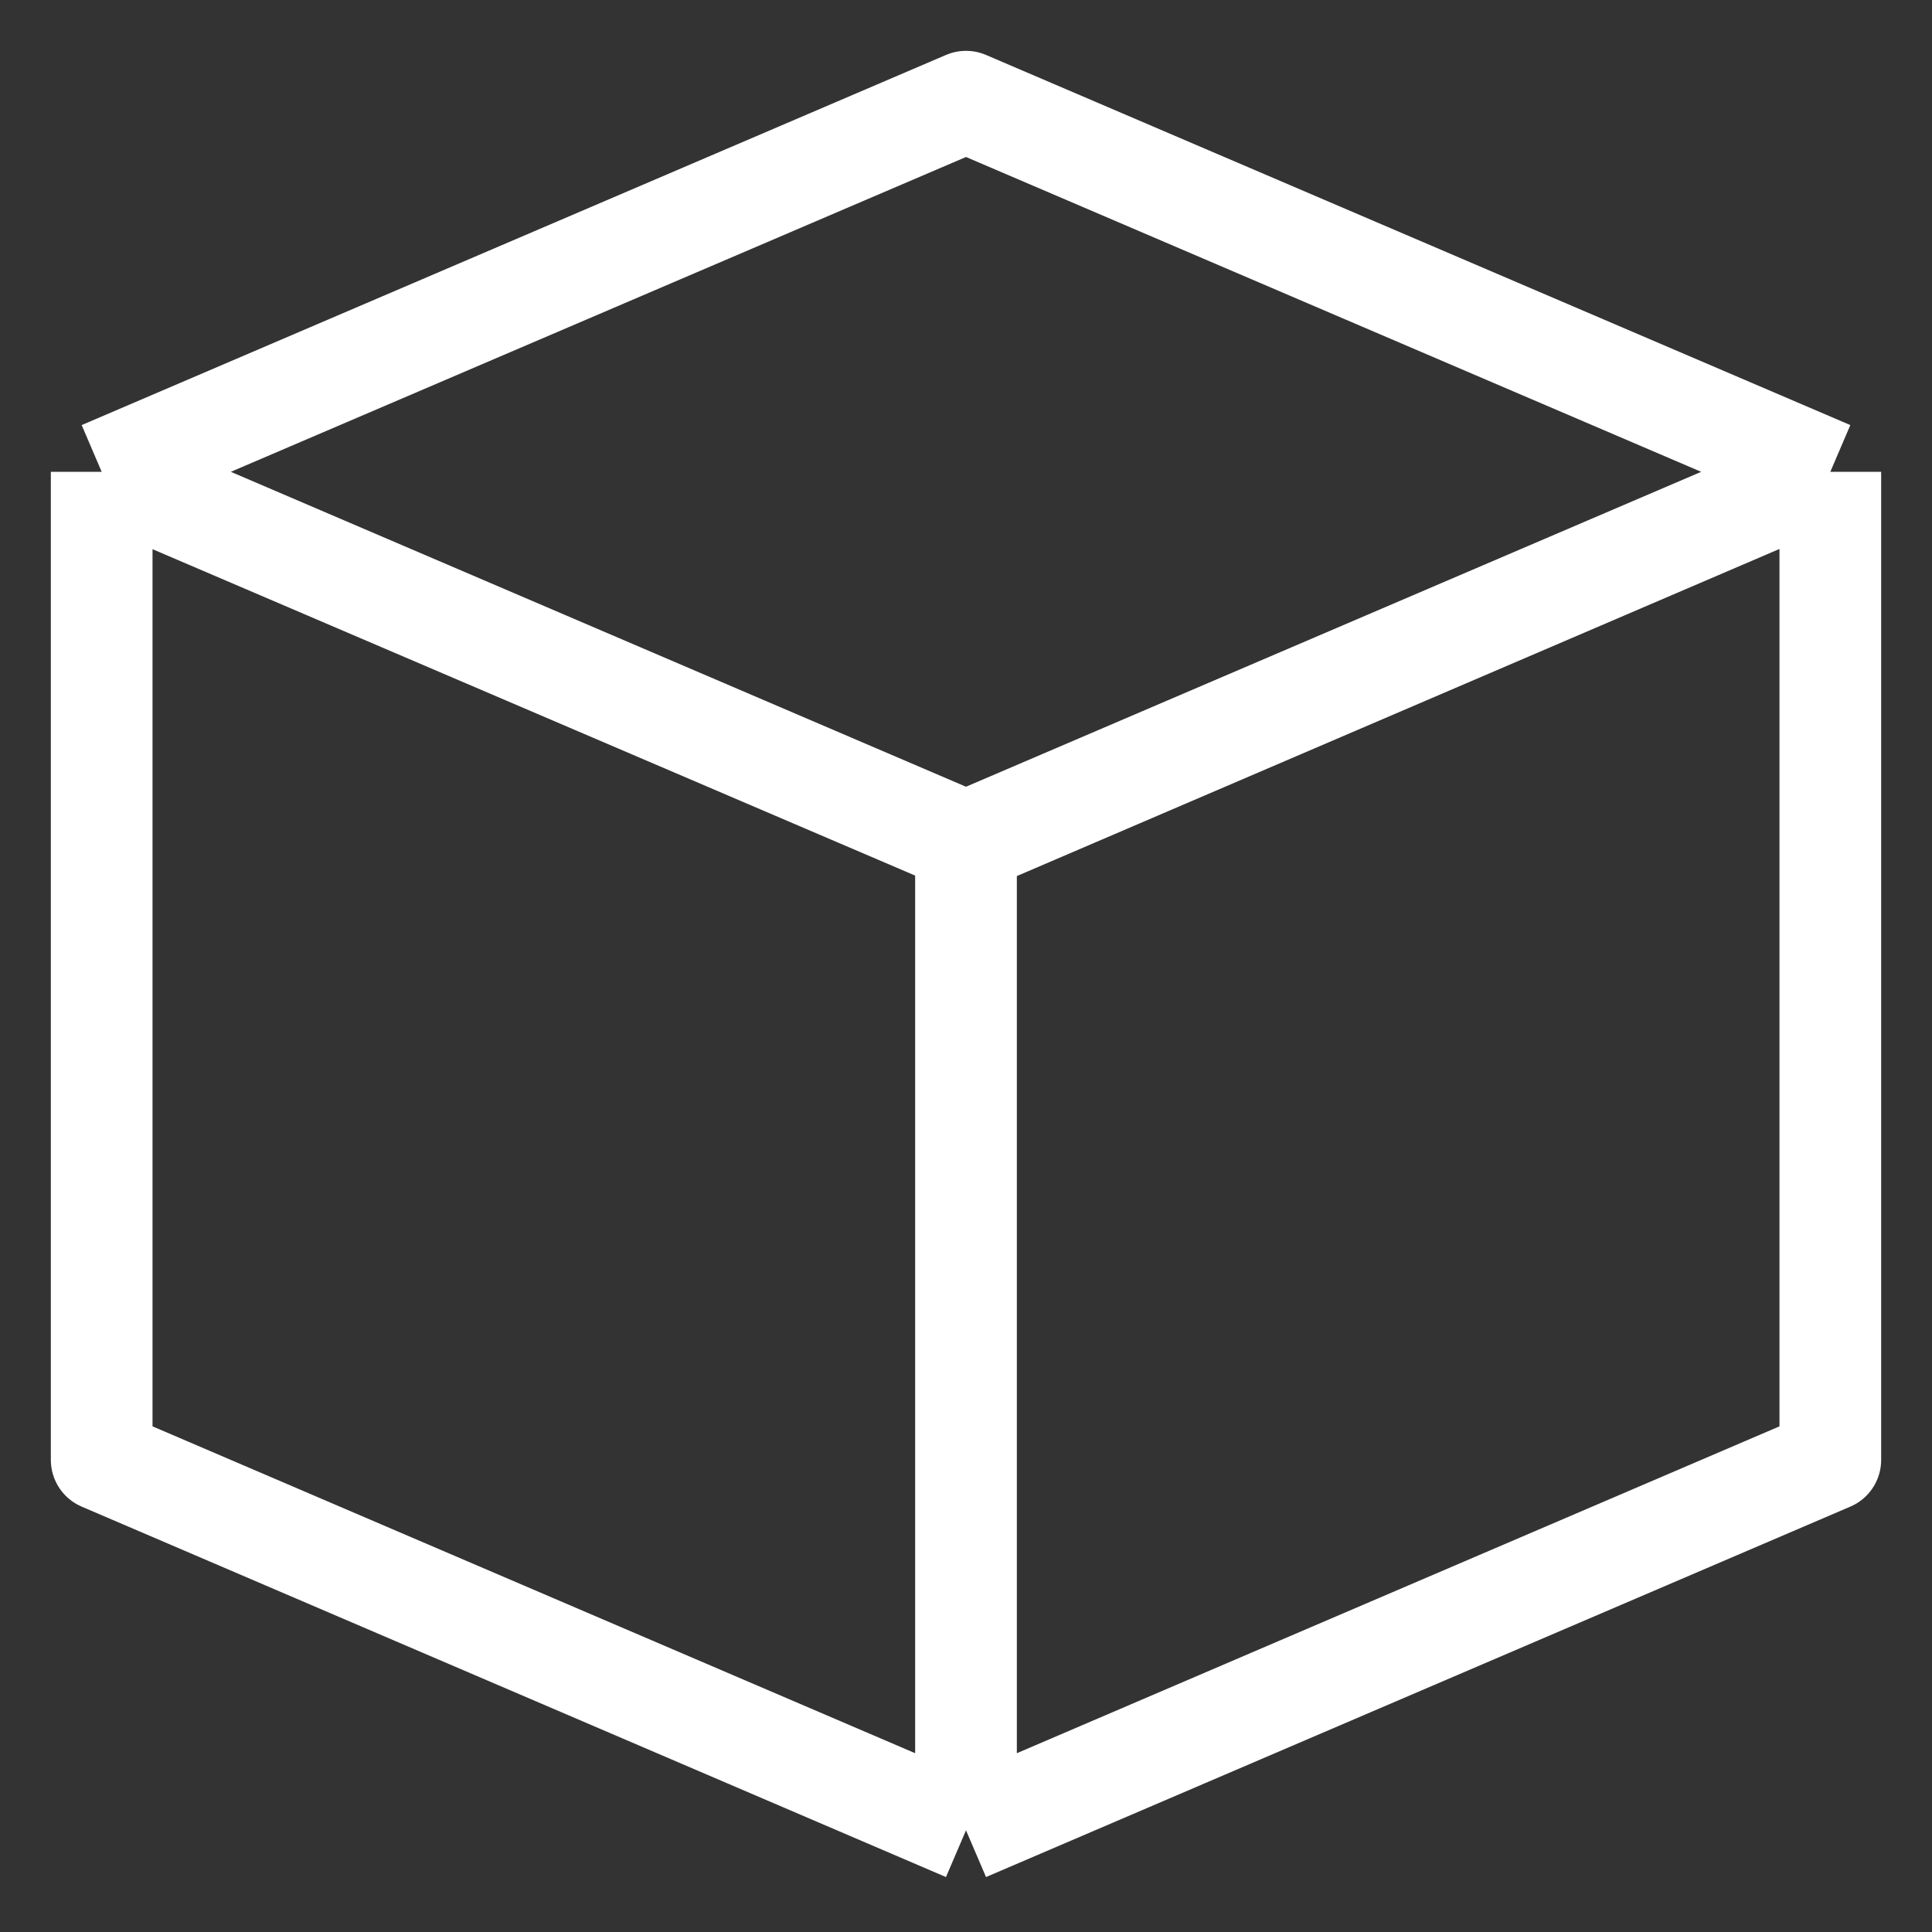 <svg width="19" height="19" viewBox="0 0 19 19" fill="none" xmlns="http://www.w3.org/2000/svg">
<rect x="0" y="0" width="19" height="19" fill="#333333" stroke="none"/>
<path d="M1 4.64L9.5 1L18 4.64M1 4.64L9.5 8.281M1 4.64V4.643M18 4.64L9.5 8.281M18 4.64V14.357L9.5 18M18 4.64L9.5 8.286V18M9.5 8.281V18M9.5 8.281L1 4.643M1 4.643V14.357L9.5 18" stroke="white" stroke-linejoin="round"/>
</svg>
